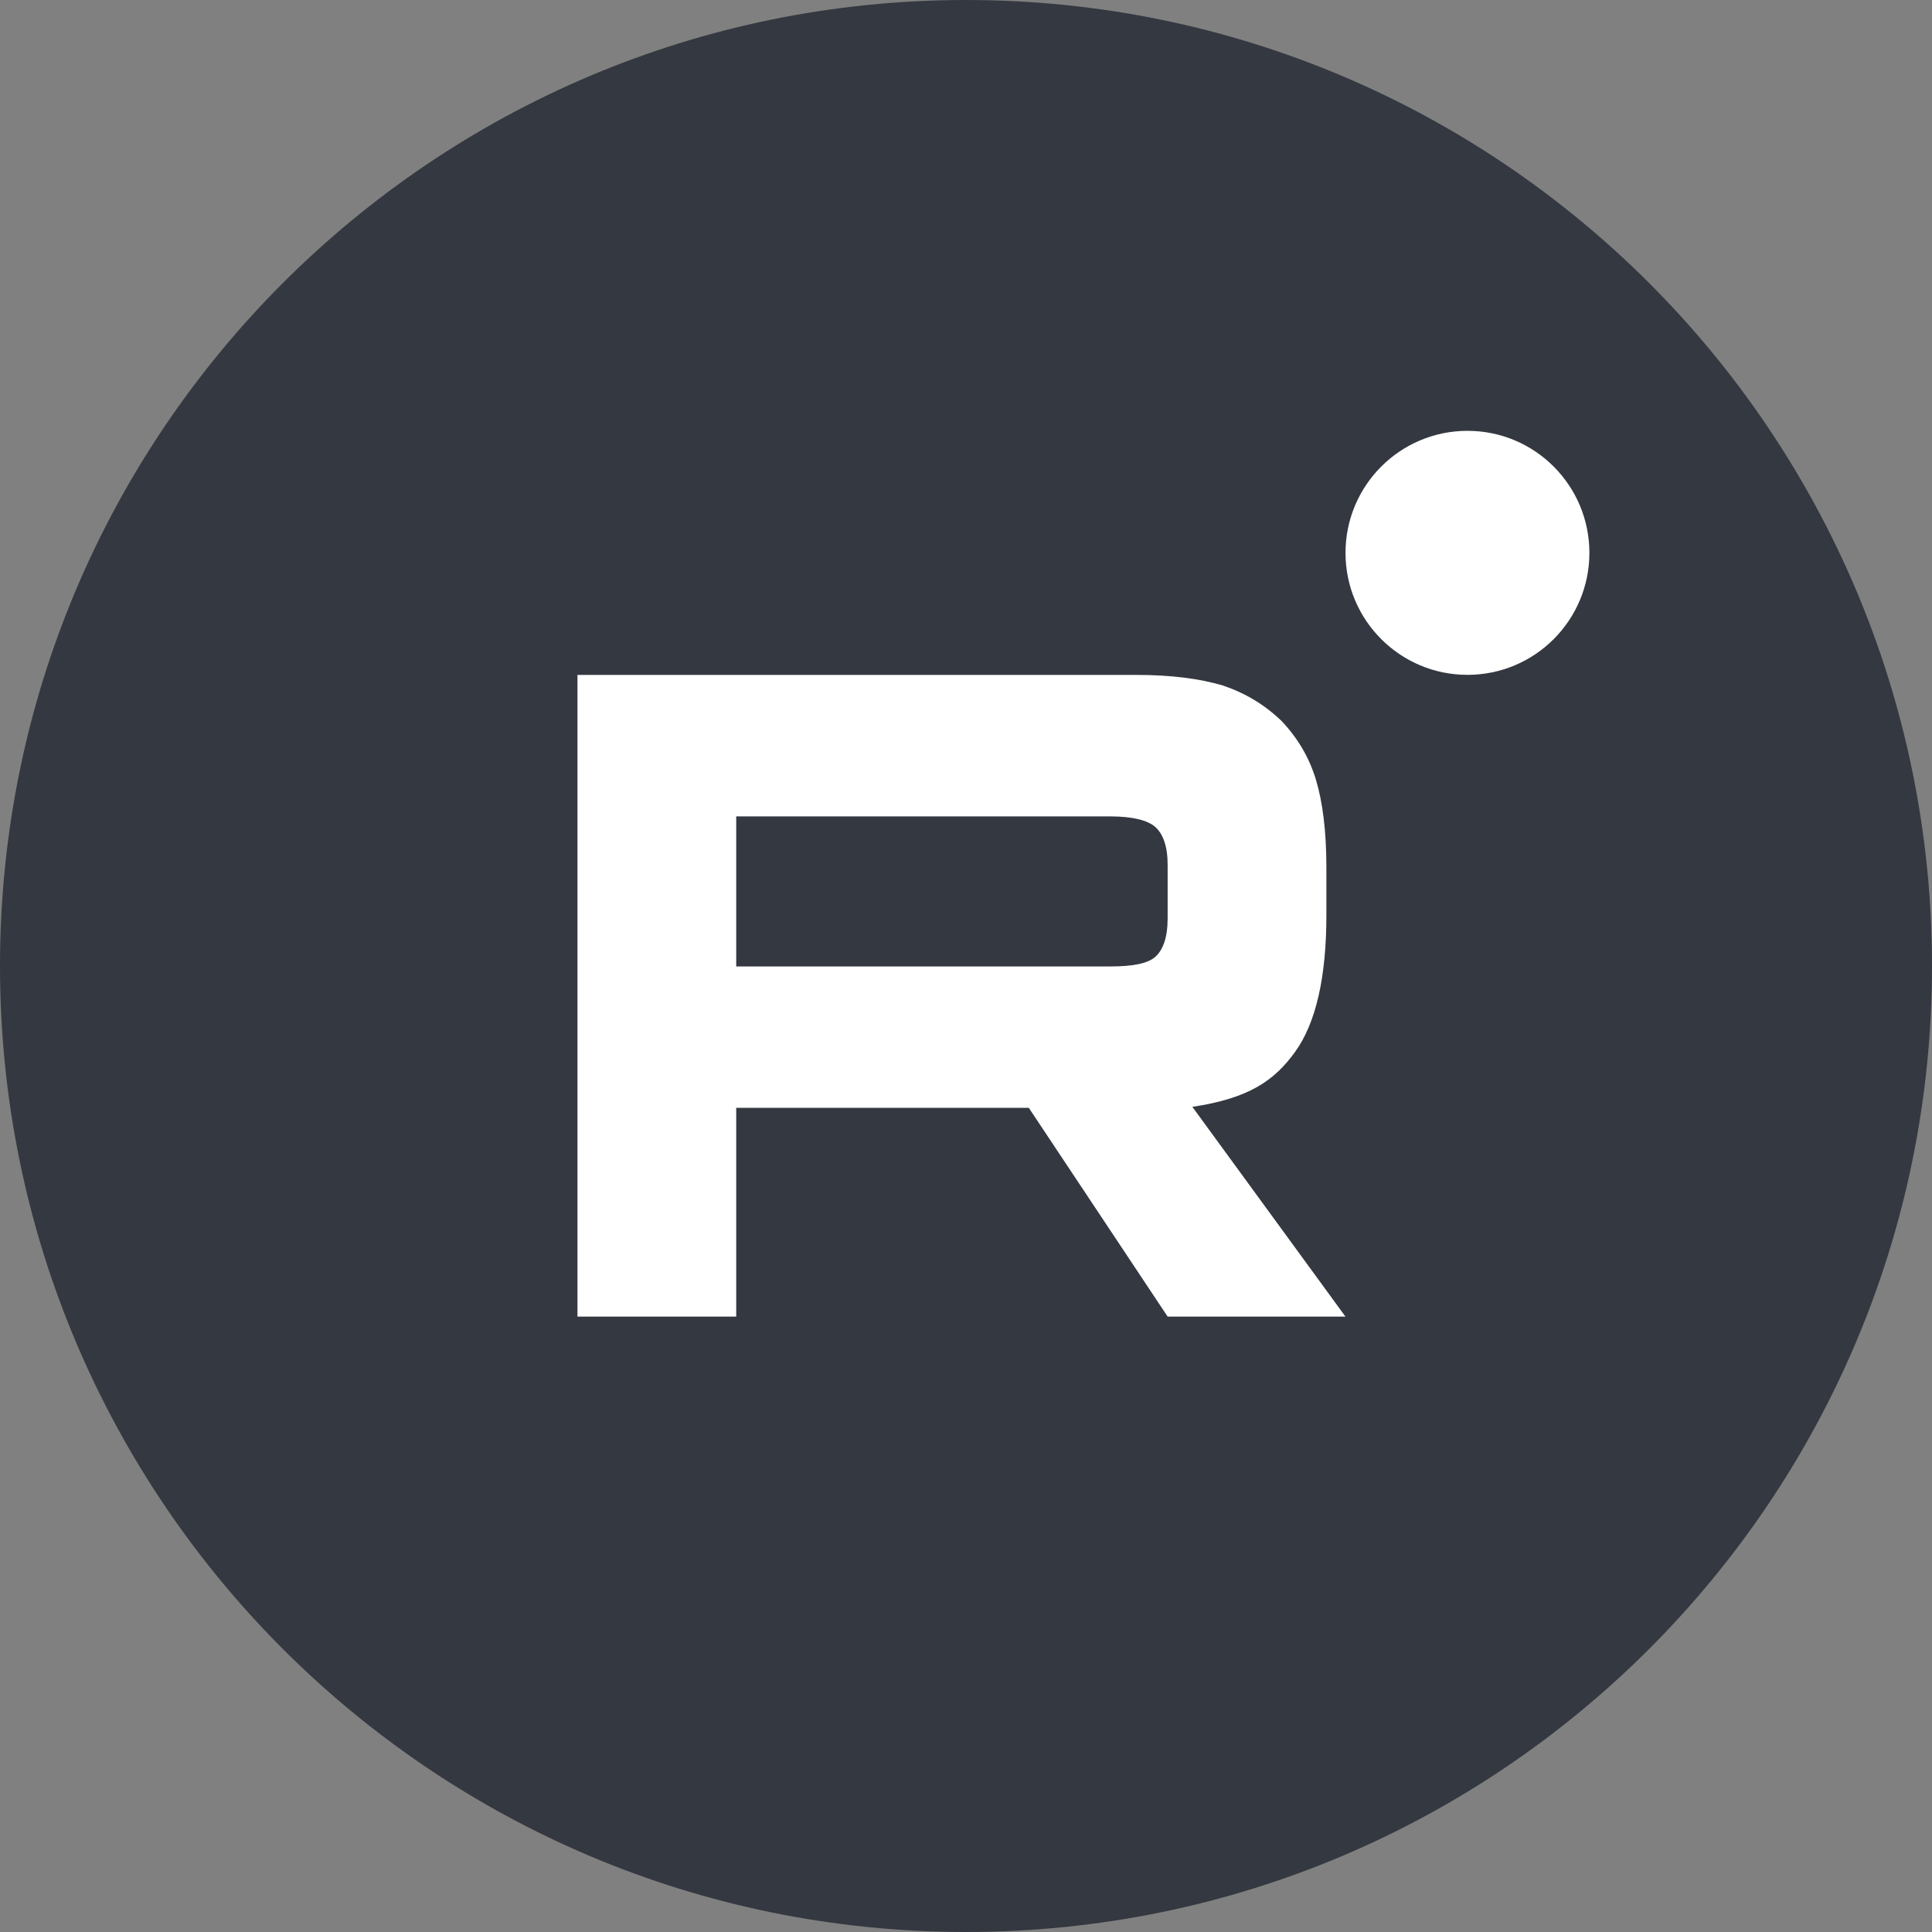 <?xml version="1.0" encoding="UTF-8"?> <svg xmlns="http://www.w3.org/2000/svg" width="30" height="30" viewBox="0 0 30 30" fill="none"><rect x="0" y="0" width="30" height="30" fill="#808080" stroke="none"/><g clip-path="url(#clip0_191_901)"><path fill-rule="evenodd" clip-rule="evenodd" d="M15 30C23.284 30 30 23.284 30 15C30 6.716 23.284 0 15 0C6.716 0 0 6.716 0 15C0 23.284 6.716 30 15 30Z" fill="#343840"></path><g clip-path="url(#clip1_191_901)"><path d="M17.245 15.007H11.432V12.677H17.245C17.585 12.677 17.821 12.737 17.939 12.841C18.058 12.946 18.131 13.14 18.131 13.424V14.26C18.131 14.559 18.058 14.753 17.939 14.858C17.821 14.963 17.585 15.007 17.245 15.007ZM17.644 10.48H8.967V20.444H11.432V17.202H15.975L18.131 20.444H20.892L18.515 17.187C19.391 17.055 19.785 16.783 20.109 16.335C20.434 15.887 20.596 15.17 20.596 14.214V13.467C20.596 12.899 20.537 12.451 20.434 12.108C20.33 11.764 20.154 11.465 19.902 11.197C19.637 10.943 19.342 10.764 18.987 10.644C18.633 10.539 18.19 10.48 17.644 10.48Z" fill="white"></path><path d="M22.787 10.479C23.833 10.479 24.68 9.631 24.68 8.585C24.68 7.538 23.833 6.69 22.787 6.69C21.741 6.69 20.893 7.538 20.893 8.585C20.893 9.631 21.741 10.479 22.787 10.479Z" fill="white"></path></g></g><defs><clipPath id="clip0_191_901"><rect width="30" height="30" fill="white"></rect></clipPath><clipPath id="clip1_191_901"><rect width="17" height="15" fill="white" transform="translate(8 6)"></rect></clipPath></defs></svg> 